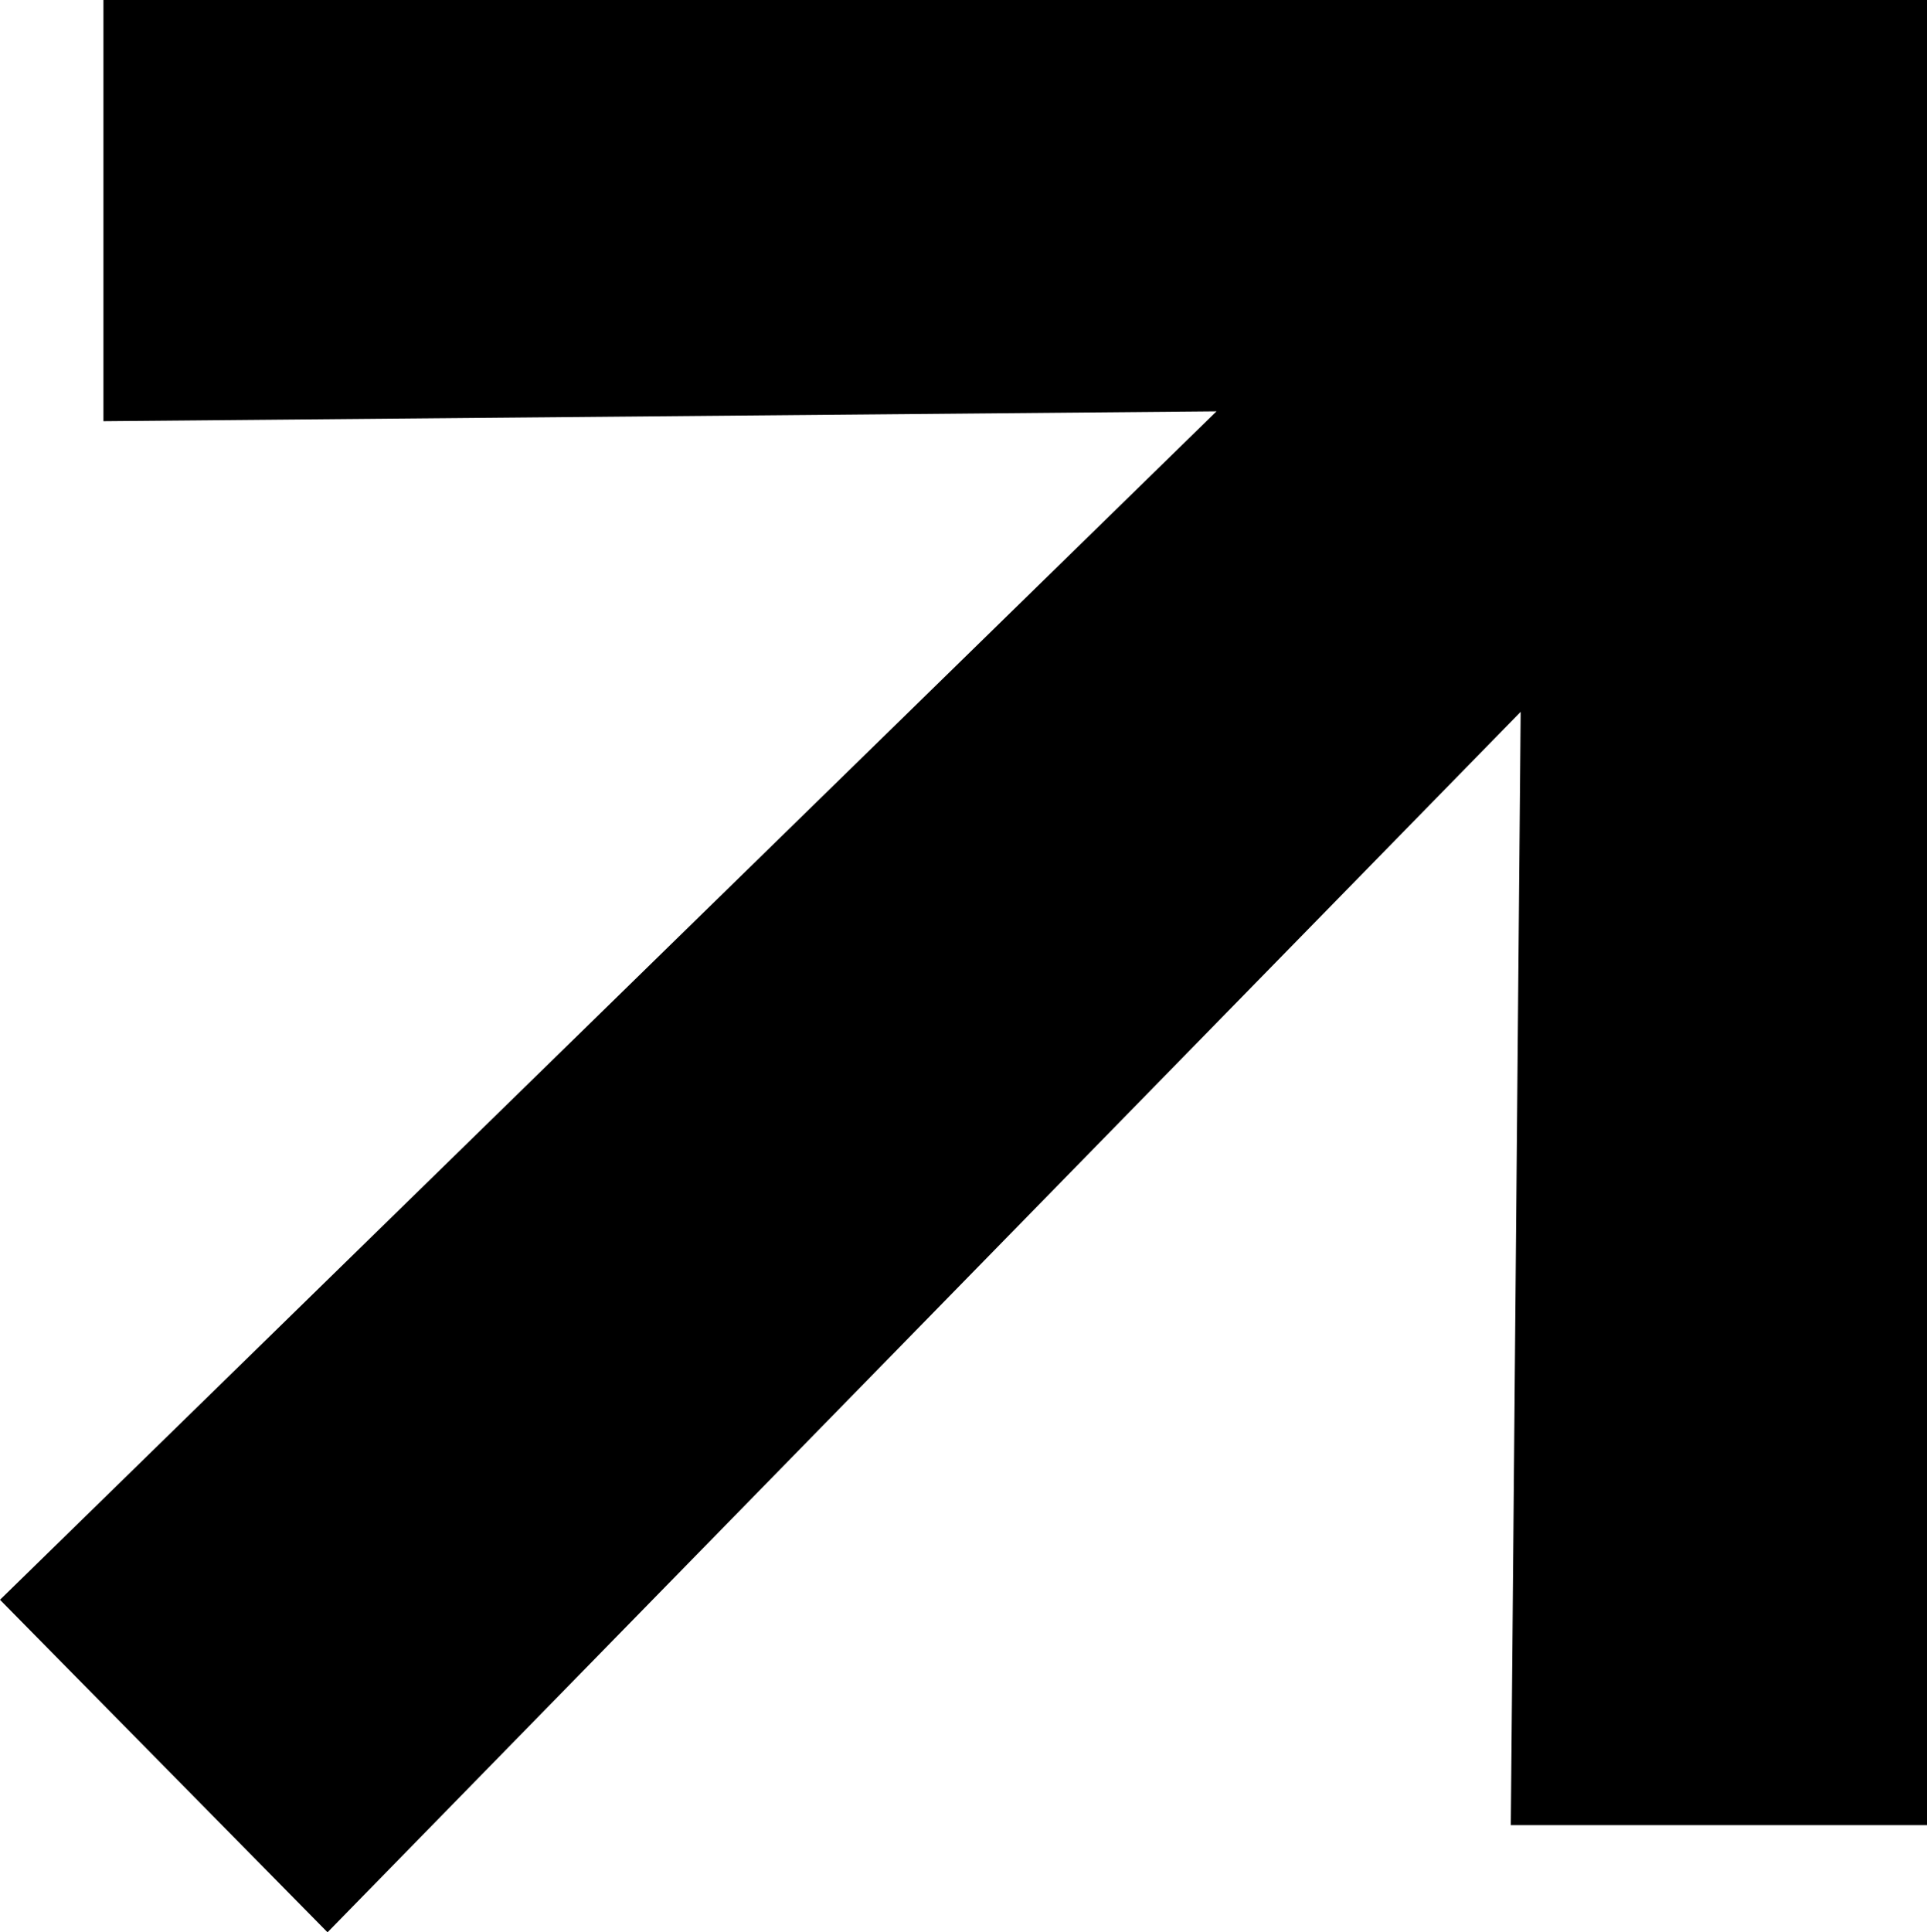 <?xml version="1.0" encoding="UTF-8"?>
<svg id="Layer_2" data-name="Layer 2" xmlns="http://www.w3.org/2000/svg" viewBox="0 0 15.65 15.69">
  <g id="Layer_1-2" data-name="Layer 1">
    <path d="M15.65,14.82h-3.38l.08-9.04L2.66,15.69l-2.66-2.7L9.88,3.34l-9.04.08V0h14.82v14.82Z"/>
  </g>
</svg>